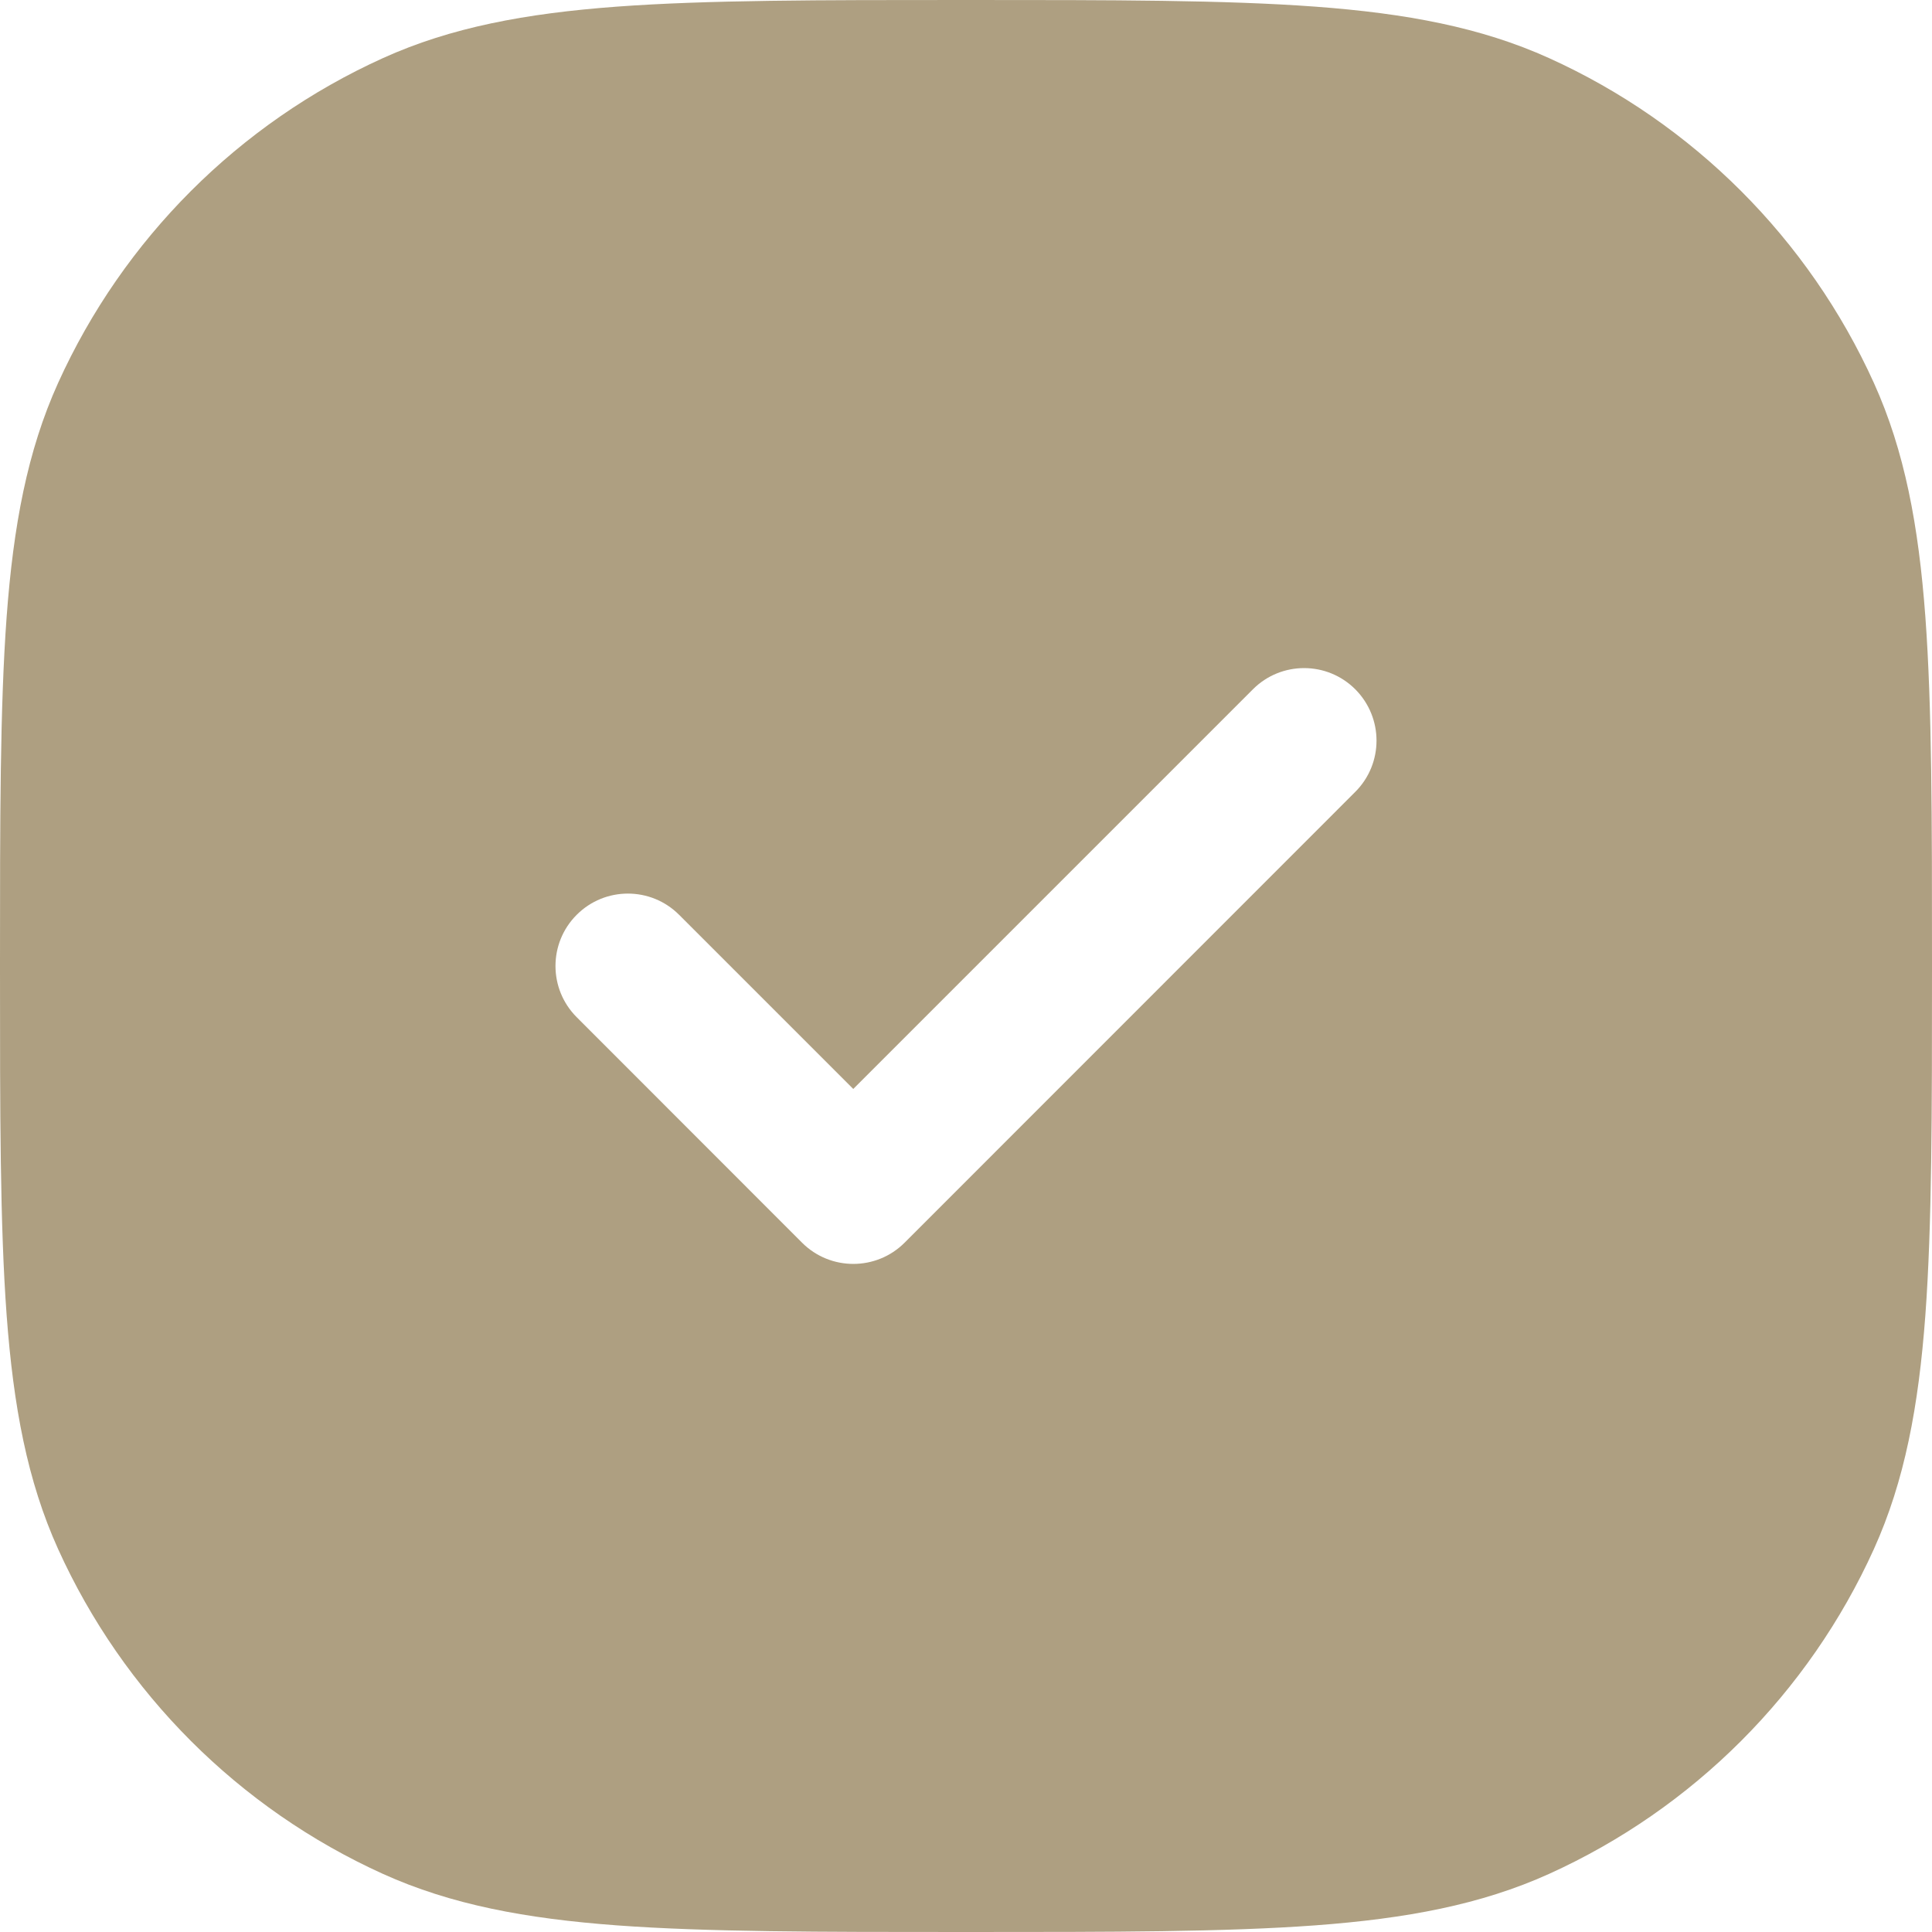 <?xml version="1.0" encoding="UTF-8"?> <svg xmlns="http://www.w3.org/2000/svg" width="14" height="14" viewBox="0 0 14 14" fill="none"><path fill-rule="evenodd" clip-rule="evenodd" d="M6.979 0H7.021C8.064 0 8.876 -6.93128e-06 9.529 0.048C10.191 0.097 10.732 0.198 11.225 0.421C12.269 0.894 13.106 1.731 13.579 2.775C13.802 3.268 13.903 3.809 13.952 4.471C14 5.124 14 5.936 14 6.979V7.021C14 8.064 14 8.876 13.952 9.529C13.903 10.191 13.802 10.732 13.579 11.225C13.106 12.269 12.269 13.106 11.225 13.579C10.732 13.802 10.191 13.903 9.529 13.952C8.876 14 8.064 14 7.021 14H6.979C5.936 14 5.124 14 4.471 13.952C3.809 13.903 3.268 13.802 2.775 13.579C1.731 13.106 0.894 12.269 0.421 11.225C0.198 10.732 0.097 10.191 0.048 9.529C-6.93128e-06 8.876 0 8.064 0 7.021V6.979C0 5.936 -6.93128e-06 5.124 0.048 4.471C0.097 3.809 0.198 3.268 0.421 2.775C0.894 1.731 1.731 0.894 2.775 0.421C3.268 0.198 3.809 0.097 4.471 0.048C5.124 -6.93128e-06 5.936 0 6.979 0ZM9.821 5.738C10.026 5.533 10.026 5.201 9.821 4.995C9.616 4.79 9.284 4.79 9.079 4.995L6.183 7.891L4.921 6.629C4.716 6.424 4.384 6.424 4.179 6.629C3.974 6.834 3.974 7.166 4.179 7.371L5.812 9.005C6.017 9.21 6.35 9.21 6.555 9.005L9.821 5.738Z" fill="#AE9F81"></path></svg> 